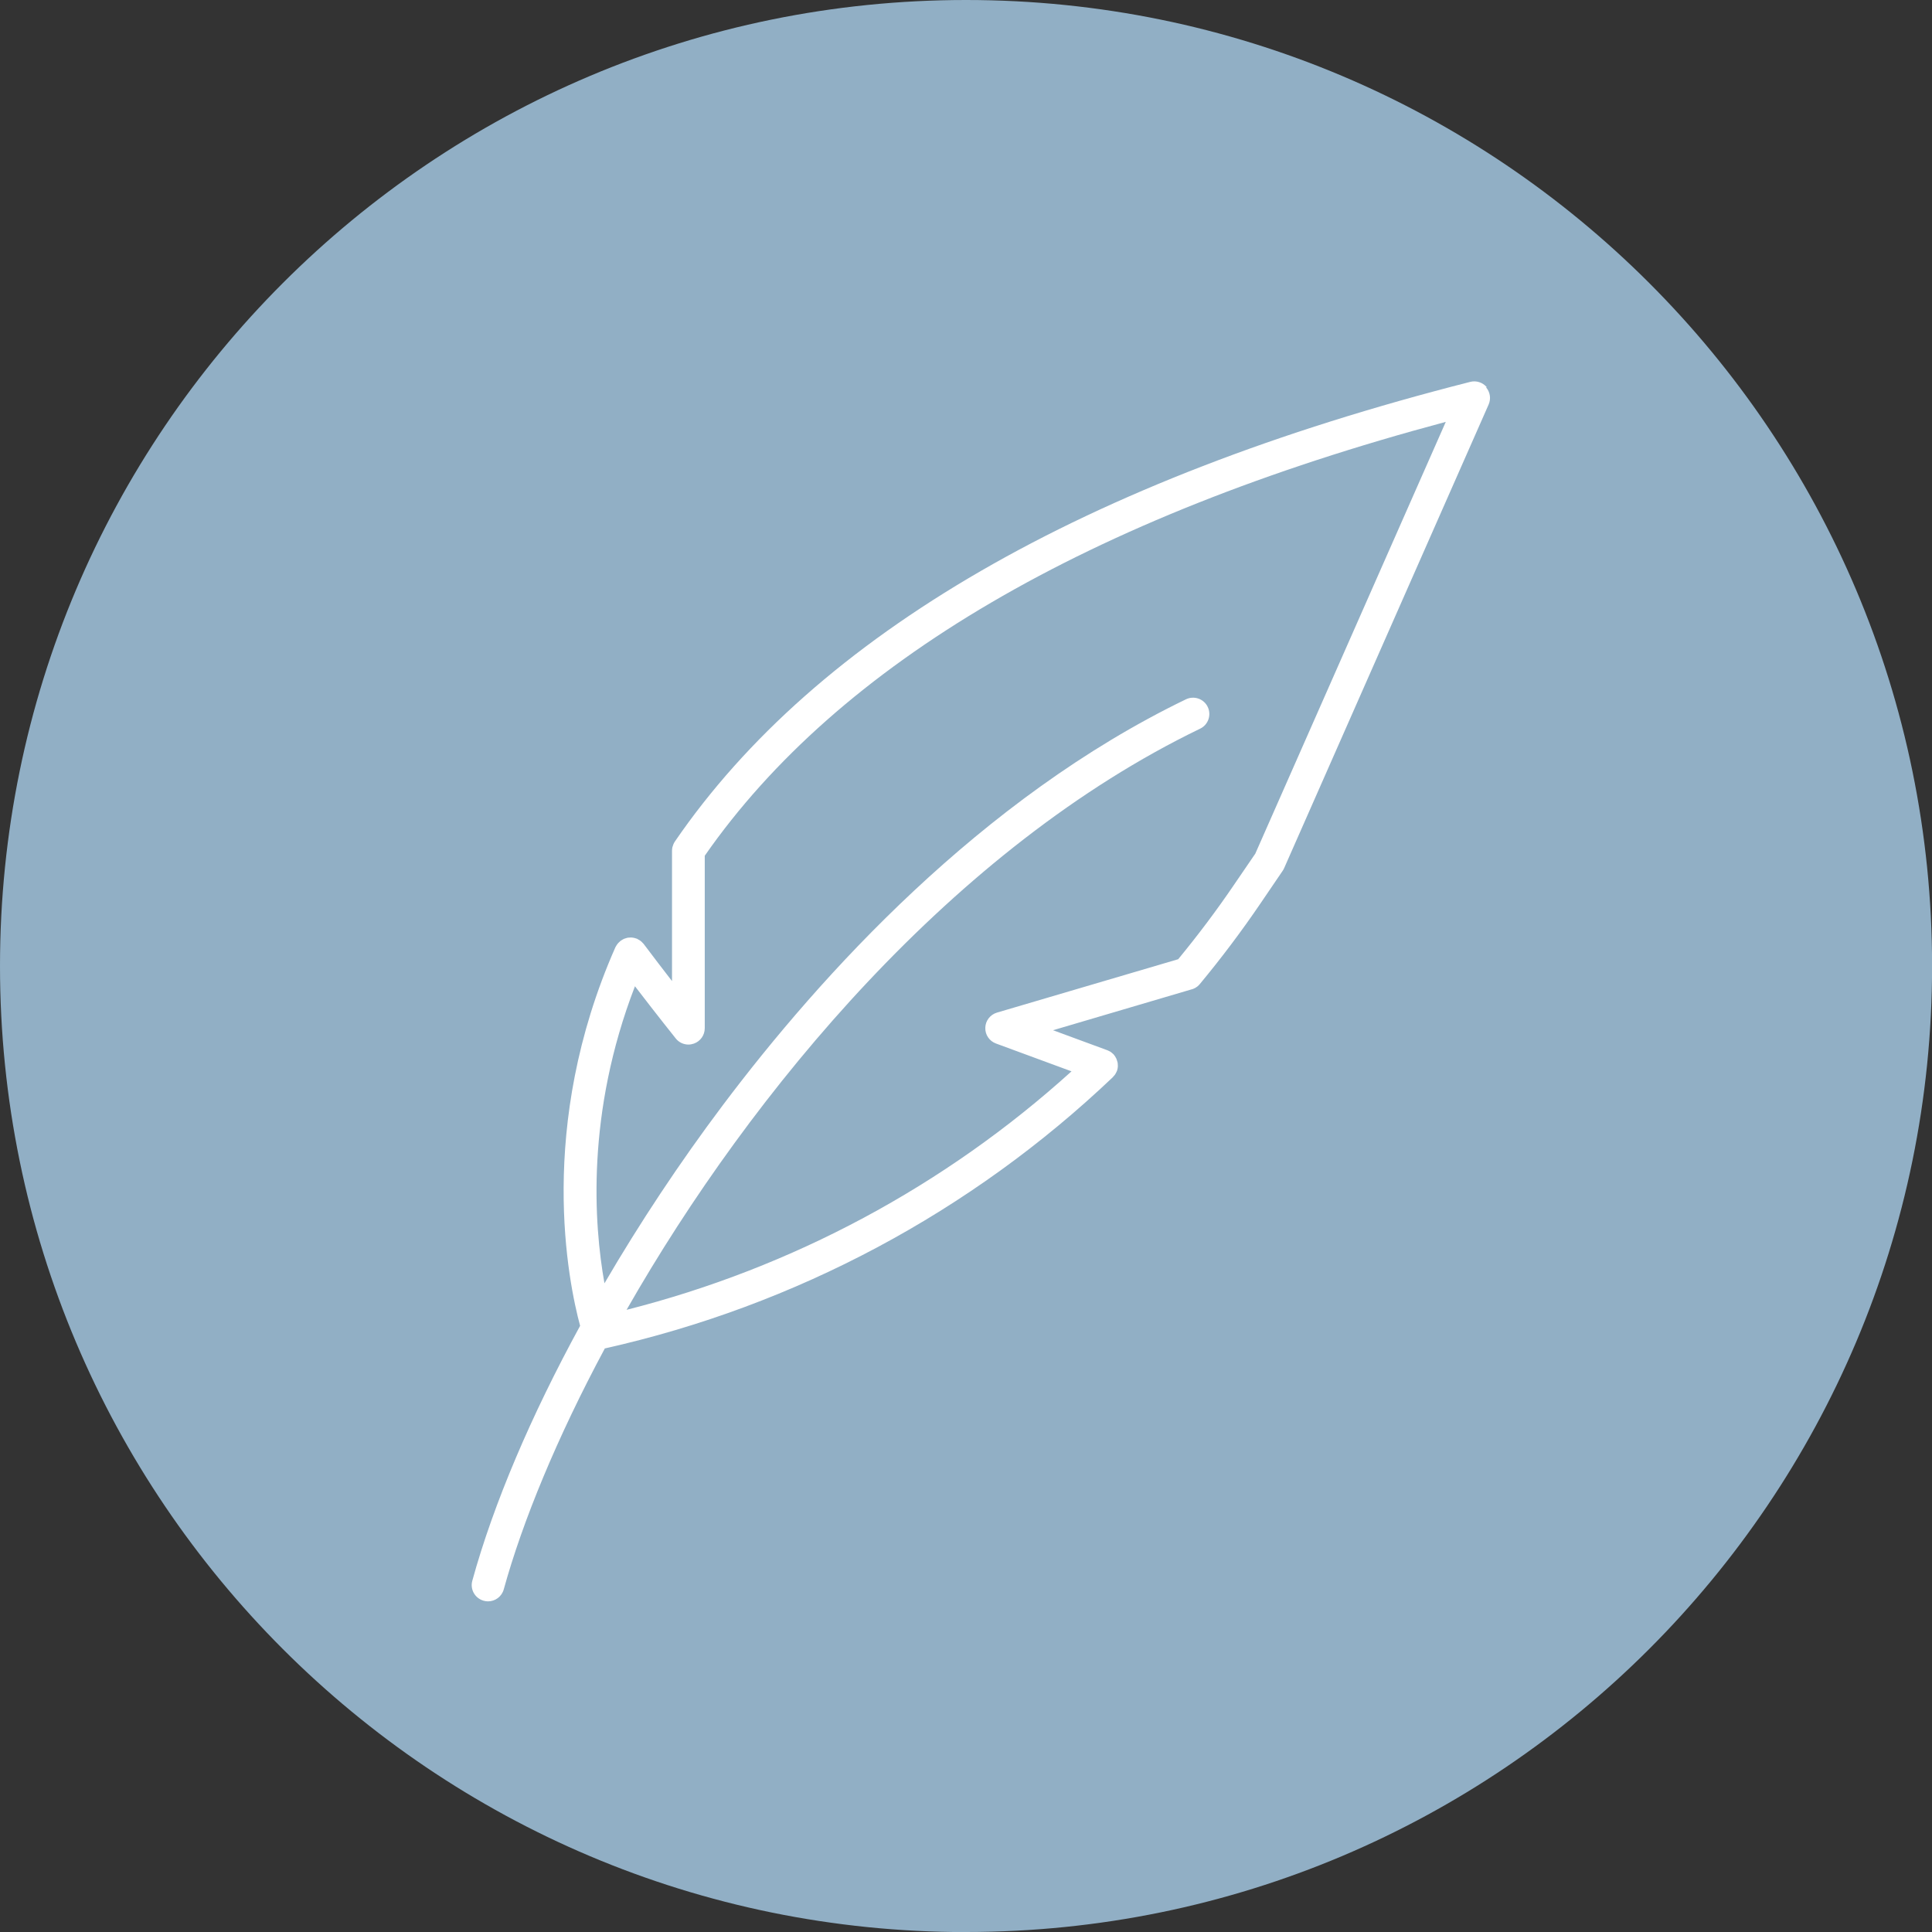 <?xml version="1.0" encoding="UTF-8"?>
<svg id="Layer_1" data-name="Layer 1" xmlns="http://www.w3.org/2000/svg" xmlns:xlink="http://www.w3.org/1999/xlink" viewBox="0 0 223.67 223.67">
  <rect x="0" y="0" width="223.67" height="223.67" fill="#333333" stroke="none"/>
  <defs>
    <style>
      .cls-1 {
        fill: none;
      }

      .cls-2 {
        clip-path: url(#clippath);
      }

      .cls-3 {
        fill: #fff;
      }

      .cls-4 {
        fill: #91afc5;
      }
    </style>
    <clipPath id="clippath">
      <rect class="cls-1" x="0" y="0" width="223.67" height="223.67"/>
    </clipPath>
  </defs>
  <g class="cls-2">
    <path class="cls-4" d="m111.84,223.67c61.77,0,111.84-50.07,111.84-111.84S173.6,0,111.84,0,0,50.07,0,111.84s50.07,111.84,111.84,111.84"/>
    <path class="cls-3" d="m145.34,98.81l-2.46,3.6c-2.01,2.96-4.19,5.86-6.48,8.64l-20.98,6.18c-.78.23-1.33.94-1.35,1.75-.03.81.47,1.55,1.24,1.83l8.74,3.22c-14.66,13.27-32.34,22.75-51.51,27.61,14.53-25.45,37.96-53.54,66.4-67.28.94-.45,1.33-1.58.88-2.52-.45-.94-1.58-1.33-2.52-.88-23.75,11.48-42.28,31.91-53.64,47.02-4.99,6.64-9.61,13.62-13.68,20.59-1.22-6.81-2.15-19.67,3.53-34.39,2.68,3.5,4.7,6.01,4.72,6.04.36.46.91.71,1.47.71.21,0,.42-.04.63-.11.76-.27,1.26-.98,1.26-1.78v-19.97c15.49-22.26,44.34-39.15,85.79-50.23l-22.04,49.96Zm26.78-53.99c-.47-.55-1.21-.79-1.91-.61-44.69,11.36-75.66,29.26-92.07,53.2,0,0,0,0,0,0-.07.1-.13.21-.18.33-.02.06-.04.12-.06.18-.02.06-.04.11-.06.18-.02.12-.04.25-.04.37,0,0,0,0,0,0v15.11c-.98-1.26-2.1-2.73-3.29-4.31-.02-.03-.04-.05-.07-.07-.04-.05-.09-.1-.14-.15-.04-.04-.09-.08-.14-.12-.05-.04-.1-.07-.15-.1-.06-.04-.12-.07-.18-.1-.03-.01-.05-.03-.08-.05-.02,0-.05-.01-.07-.02-.06-.02-.13-.04-.19-.06-.06-.02-.12-.03-.18-.04-.06-.01-.11-.01-.17-.02-.06,0-.13-.01-.19,0-.06,0-.11,0-.17.01-.06,0-.13.01-.19.03-.06.01-.11.03-.17.05-.06.02-.12.04-.18.06-.05.02-.1.05-.15.08-.06.03-.12.07-.18.11-.02.01-.04.02-.06.04-.03.02-.05.04-.07.06-.05.04-.1.09-.15.14-.04.04-.08.09-.12.13-.04.05-.07.1-.11.15-.04.06-.07.11-.1.17-.01.03-.03.05-.05.08-9.19,20.8-5.44,38.84-4.09,43.84-5.66,10.37-10.02,20.57-12.48,29.51-.28,1.01.31,2.04,1.32,2.32.17.05.34.07.5.07.83,0,1.59-.55,1.82-1.39,2.18-7.89,6.17-17.58,11.7-27.89,22.09-4.95,42.42-15.8,58.82-31.41,0,0,0,0,0,0,0,0,0,0,0,0,0,0,0-.01.01-.02.07-.07.14-.15.21-.24.02-.03.04-.06.06-.09.04-.06.08-.13.11-.2.02-.04.04-.07.05-.11,0-.02.02-.04.03-.05.01-.04.02-.08.03-.11.02-.07.04-.13.05-.2.01-.06.02-.12.02-.18,0-.06.01-.12,0-.18,0-.06,0-.12-.01-.18,0-.06-.01-.12-.03-.18-.01-.06-.03-.12-.05-.17-.02-.06-.04-.12-.06-.18-.02-.06-.05-.11-.08-.16-.03-.05-.06-.11-.09-.16-.04-.06-.08-.11-.12-.16-.03-.03-.04-.06-.07-.09-.01-.01-.03-.02-.04-.03-.05-.05-.1-.09-.15-.13-.05-.04-.09-.07-.14-.11-.05-.03-.1-.06-.15-.08-.06-.03-.12-.06-.19-.09-.02,0-.03-.02-.05-.02l-6.27-2.31,16.07-4.74s.01,0,.02,0c.11-.03.21-.08.31-.13.02,0,.03-.01.05-.02.09-.05.18-.11.27-.18.01-.01.03-.03.04-.04.08-.07.16-.14.23-.23,0,0,0,0,0,0,2.49-3,4.86-6.15,7.04-9.36l2.55-3.75c.07-.1.12-.2.17-.3l23.68-53.69c.29-.66.18-1.43-.29-1.98"/>
  </g>
</svg>